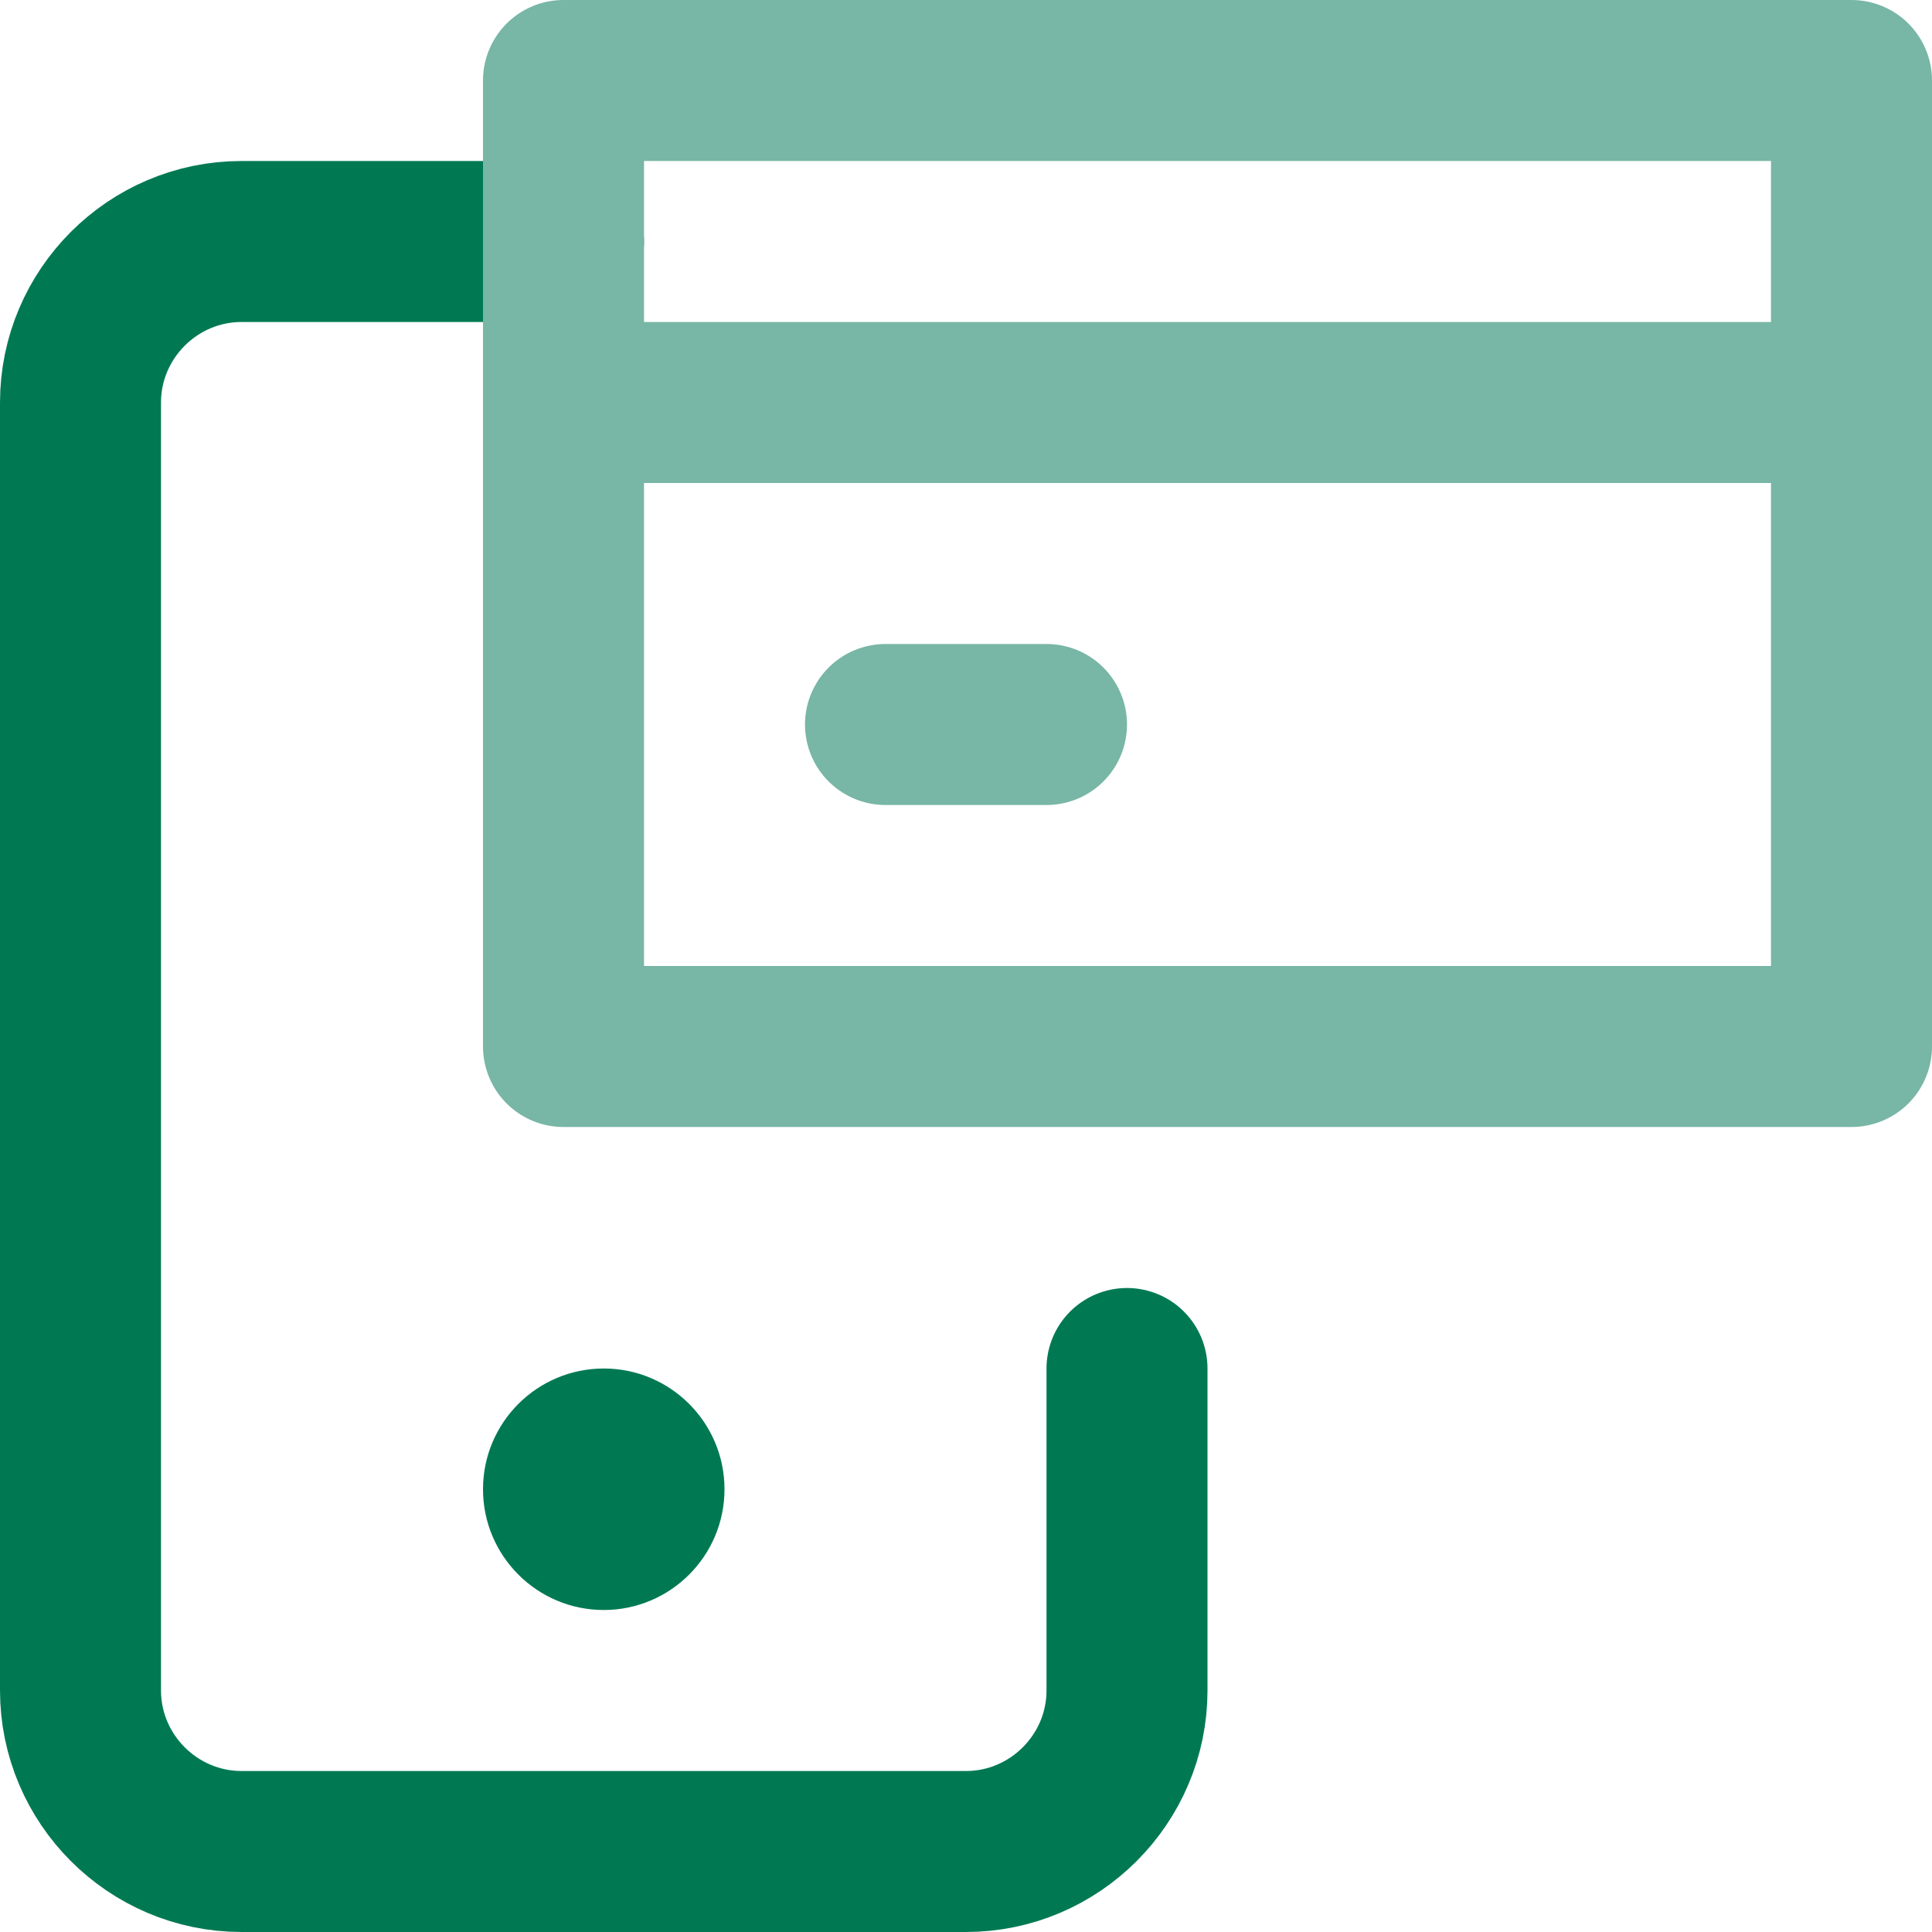 <svg width="24" height="24" viewBox="0 0 24 24" fill="none" xmlns="http://www.w3.org/2000/svg">
<path d="M7.5 20C8.328 20 9 19.328 9 18.5C9 17.672 8.328 17 7.5 17C6.672 17 6 17.672 6 18.5C6 19.328 6.672 20 7.5 20Z" fill="#007953"/>
<path d="M14 17V21C14 22.1 13.1 23 12 23H3C1.9 23 1 22.1 1 21V5C1 3.9 1.9 3 3 3H7" stroke="#007953" stroke-width="2" stroke-linecap="round" stroke-linejoin="round"/>
<path d="M23 13H18H7V1H23V13Z" stroke="#78B6A5" stroke-width="2" stroke-linecap="round" stroke-linejoin="round"/>
<path d="M7 5H23" stroke="#78B6A5" stroke-width="2" stroke-linecap="round" stroke-linejoin="round"/>
<path d="M13 9H11" stroke="#78B6A5" stroke-width="2" stroke-linecap="round" stroke-linejoin="round"/>
</svg>
